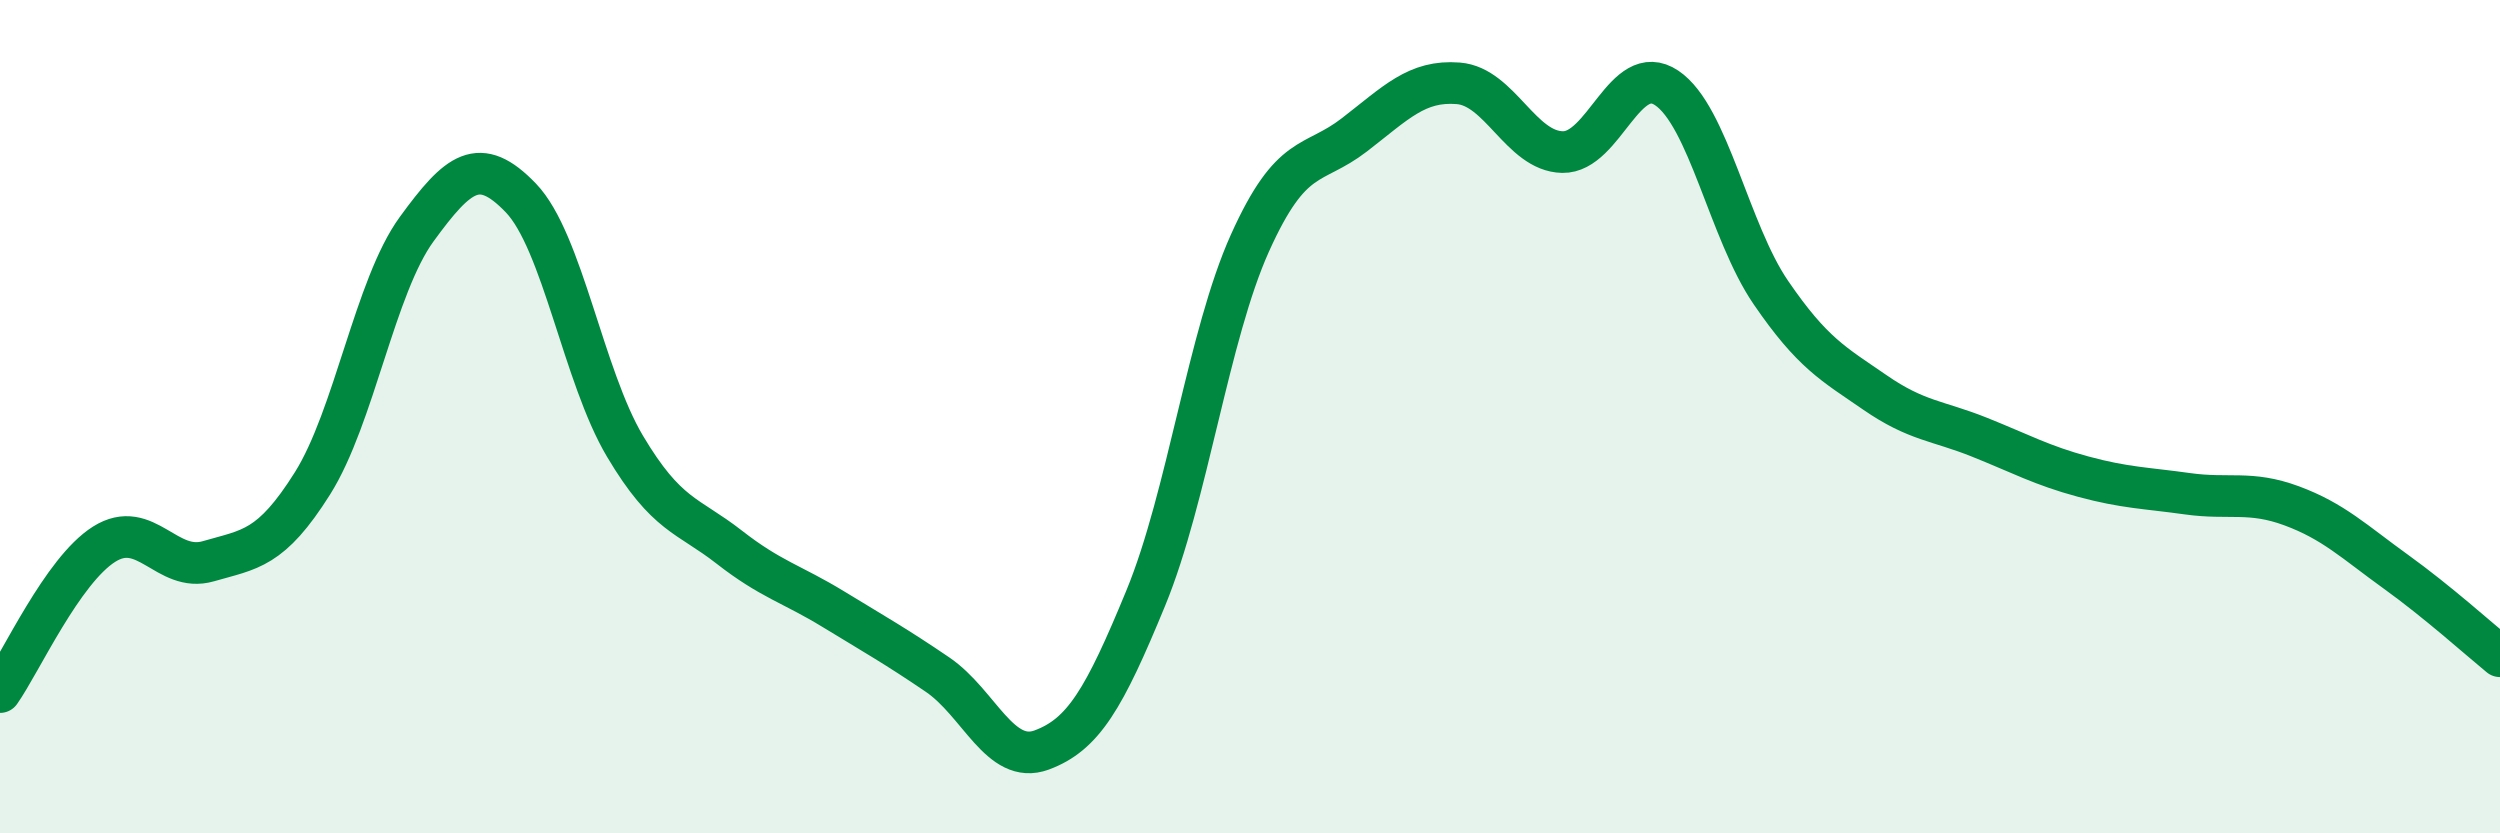 
    <svg width="60" height="20" viewBox="0 0 60 20" xmlns="http://www.w3.org/2000/svg">
      <path
        d="M 0,16.61 C 0.5,15.9 1.5,13.69 2.5,13.06 C 3.5,12.43 4,13.76 5,13.47 C 6,13.18 6.5,13.19 7.5,11.6 C 8.5,10.01 9,6.87 10,5.5 C 11,4.13 11.5,3.71 12.5,4.75 C 13.5,5.79 14,9.03 15,10.71 C 16,12.39 16.5,12.35 17.5,13.13 C 18.5,13.91 19,14.01 20,14.62 C 21,15.23 21.5,15.51 22.5,16.19 C 23.5,16.87 24,18.37 25,18 C 26,17.63 26.5,16.78 27.5,14.35 C 28.5,11.92 29,8.05 30,5.83 C 31,3.61 31.5,4.01 32.5,3.24 C 33.5,2.47 34,1.92 35,2 C 36,2.08 36.5,3.63 37.5,3.65 C 38.5,3.67 39,1.44 40,2.11 C 41,2.78 41.5,5.56 42.5,7.02 C 43.5,8.48 44,8.73 45,9.42 C 46,10.11 46.5,10.09 47.5,10.49 C 48.5,10.89 49,11.17 50,11.44 C 51,11.71 51.5,11.71 52.5,11.85 C 53.5,11.99 54,11.77 55,12.14 C 56,12.51 56.5,13 57.5,13.72 C 58.5,14.44 59.5,15.34 60,15.75L60 20L0 20Z"
        fill="#008740"
        opacity="0.1"
        stroke-linecap="round"
        stroke-linejoin="round"
      />
      <path
        d="M 0,16.61 C 0.5,15.9 1.5,13.69 2.5,13.06 C 3.5,12.43 4,13.76 5,13.47 C 6,13.18 6.5,13.19 7.5,11.6 C 8.5,10.01 9,6.87 10,5.5 C 11,4.13 11.5,3.71 12.5,4.75 C 13.5,5.79 14,9.03 15,10.71 C 16,12.39 16.5,12.35 17.5,13.13 C 18.5,13.91 19,14.01 20,14.62 C 21,15.23 21.5,15.51 22.5,16.19 C 23.5,16.87 24,18.37 25,18 C 26,17.63 26.5,16.78 27.5,14.35 C 28.5,11.92 29,8.05 30,5.83 C 31,3.61 31.5,4.01 32.5,3.24 C 33.5,2.47 34,1.92 35,2 C 36,2.08 36.5,3.63 37.5,3.65 C 38.5,3.67 39,1.44 40,2.11 C 41,2.78 41.5,5.56 42.5,7.02 C 43.5,8.48 44,8.73 45,9.42 C 46,10.11 46.5,10.09 47.5,10.49 C 48.5,10.89 49,11.17 50,11.44 C 51,11.71 51.5,11.71 52.5,11.85 C 53.5,11.99 54,11.77 55,12.14 C 56,12.51 56.5,13 57.5,13.72 C 58.5,14.44 59.5,15.34 60,15.75"
        stroke="#008740"
        stroke-width="1"
        fill="none"
        stroke-linecap="round"
        stroke-linejoin="round"
      />
    </svg>
  